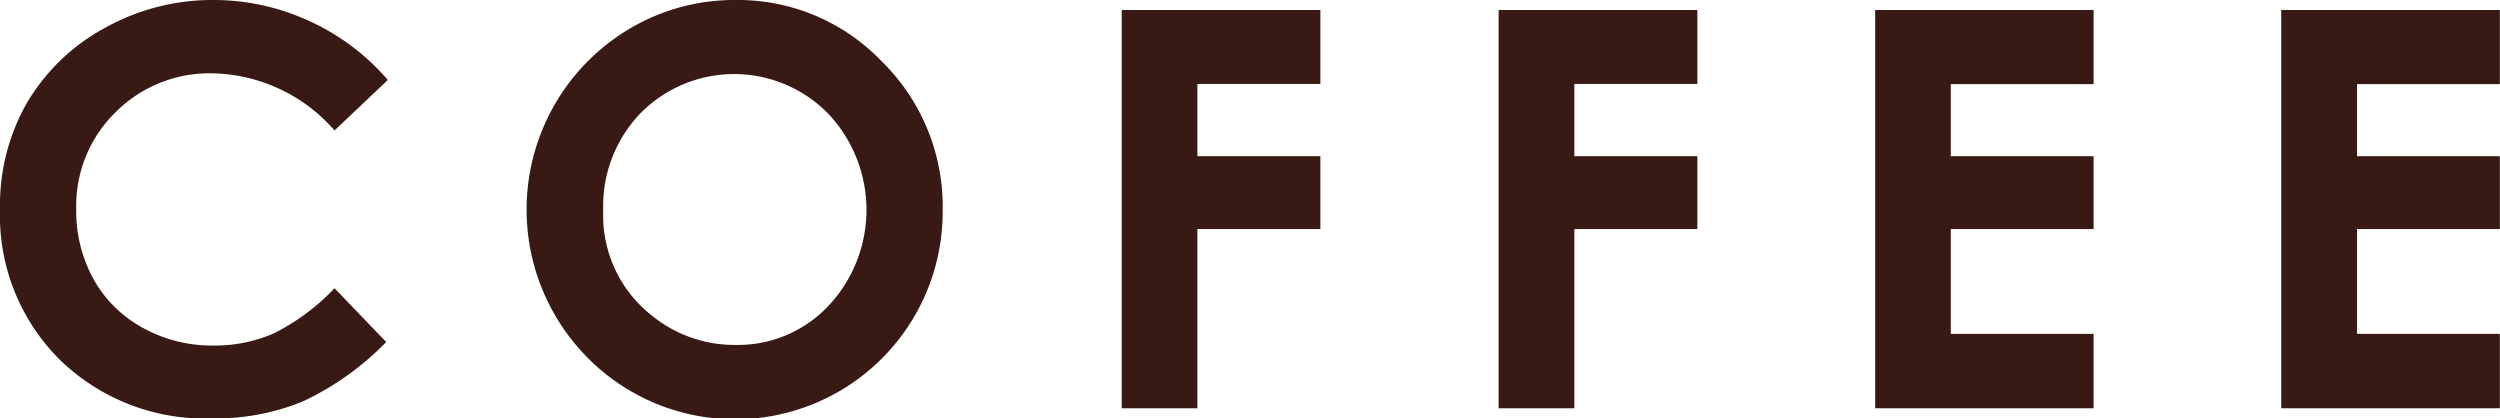<svg xmlns="http://www.w3.org/2000/svg" width="162.281" height="27.16" viewBox="0 0 162.281 27.16">
  <defs>
    <style>
      .cls-1 {
        fill: #381913;
        fill-rule: evenodd;
      }
    </style>
  </defs>
  <path id="coffee" class="cls-1" d="M898.512,5912.07a14.834,14.834,0,0,0-6.192-1.35,14.336,14.336,0,0,0-7.057,1.82,13.092,13.092,0,0,0-5.035,4.84,13.333,13.333,0,0,0-1.757,6.87,13.2,13.2,0,0,0,3.859,9.8,13.5,13.5,0,0,0,9.919,3.83,14.927,14.927,0,0,0,5.847-1.09,18.427,18.427,0,0,0,5.441-3.87l-3.353-3.49a14.238,14.238,0,0,1-3.918,2.92,9.562,9.562,0,0,1-3.936.8,9.235,9.235,0,0,1-4.589-1.15,8.043,8.043,0,0,1-3.195-3.15,9.154,9.154,0,0,1-1.129-4.59,8.478,8.478,0,0,1,2.55-6.25,8.59,8.59,0,0,1,6.275-2.53,10.748,10.748,0,0,1,7.942,3.71l3.459-3.28A14.8,14.8,0,0,0,898.512,5912.07Zm20.9,0.47a13.653,13.653,0,0,0-2.89,21.31,13.473,13.473,0,0,0,23.138-9.47,13.2,13.2,0,0,0-3.968-9.69,12.928,12.928,0,0,0-9.484-3.97A13.308,13.308,0,0,0,919.412,5912.54Zm12.809,5.55a9.091,9.091,0,0,1,.017,12.49,8.063,8.063,0,0,1-5.994,2.53,8.512,8.512,0,0,1-5.517-1.95,8.251,8.251,0,0,1-3.1-6.78,8.665,8.665,0,0,1,2.458-6.35A8.536,8.536,0,0,1,932.221,5918.09Zm19.062,19.13h4.911v-11.63h7.984v-4.73h-7.984v-4.69h7.984v-4.8H951.283v25.85Zm24.469,0h4.911v-11.63h7.985v-4.73h-7.985v-4.69h7.985v-4.8h-12.9v25.85Zm24.438,0h14.18v-4.83h-9.27v-6.8h9.27v-4.73h-9.27v-4.68h9.27v-4.81h-14.18v25.85Zm26.36,0h14.19v-4.83h-9.27v-6.8h9.27v-4.73h-9.27v-4.68h9.27v-4.81h-14.19v25.85Z" transform="translate(-878.469 -5910.72)"/>
</svg>
